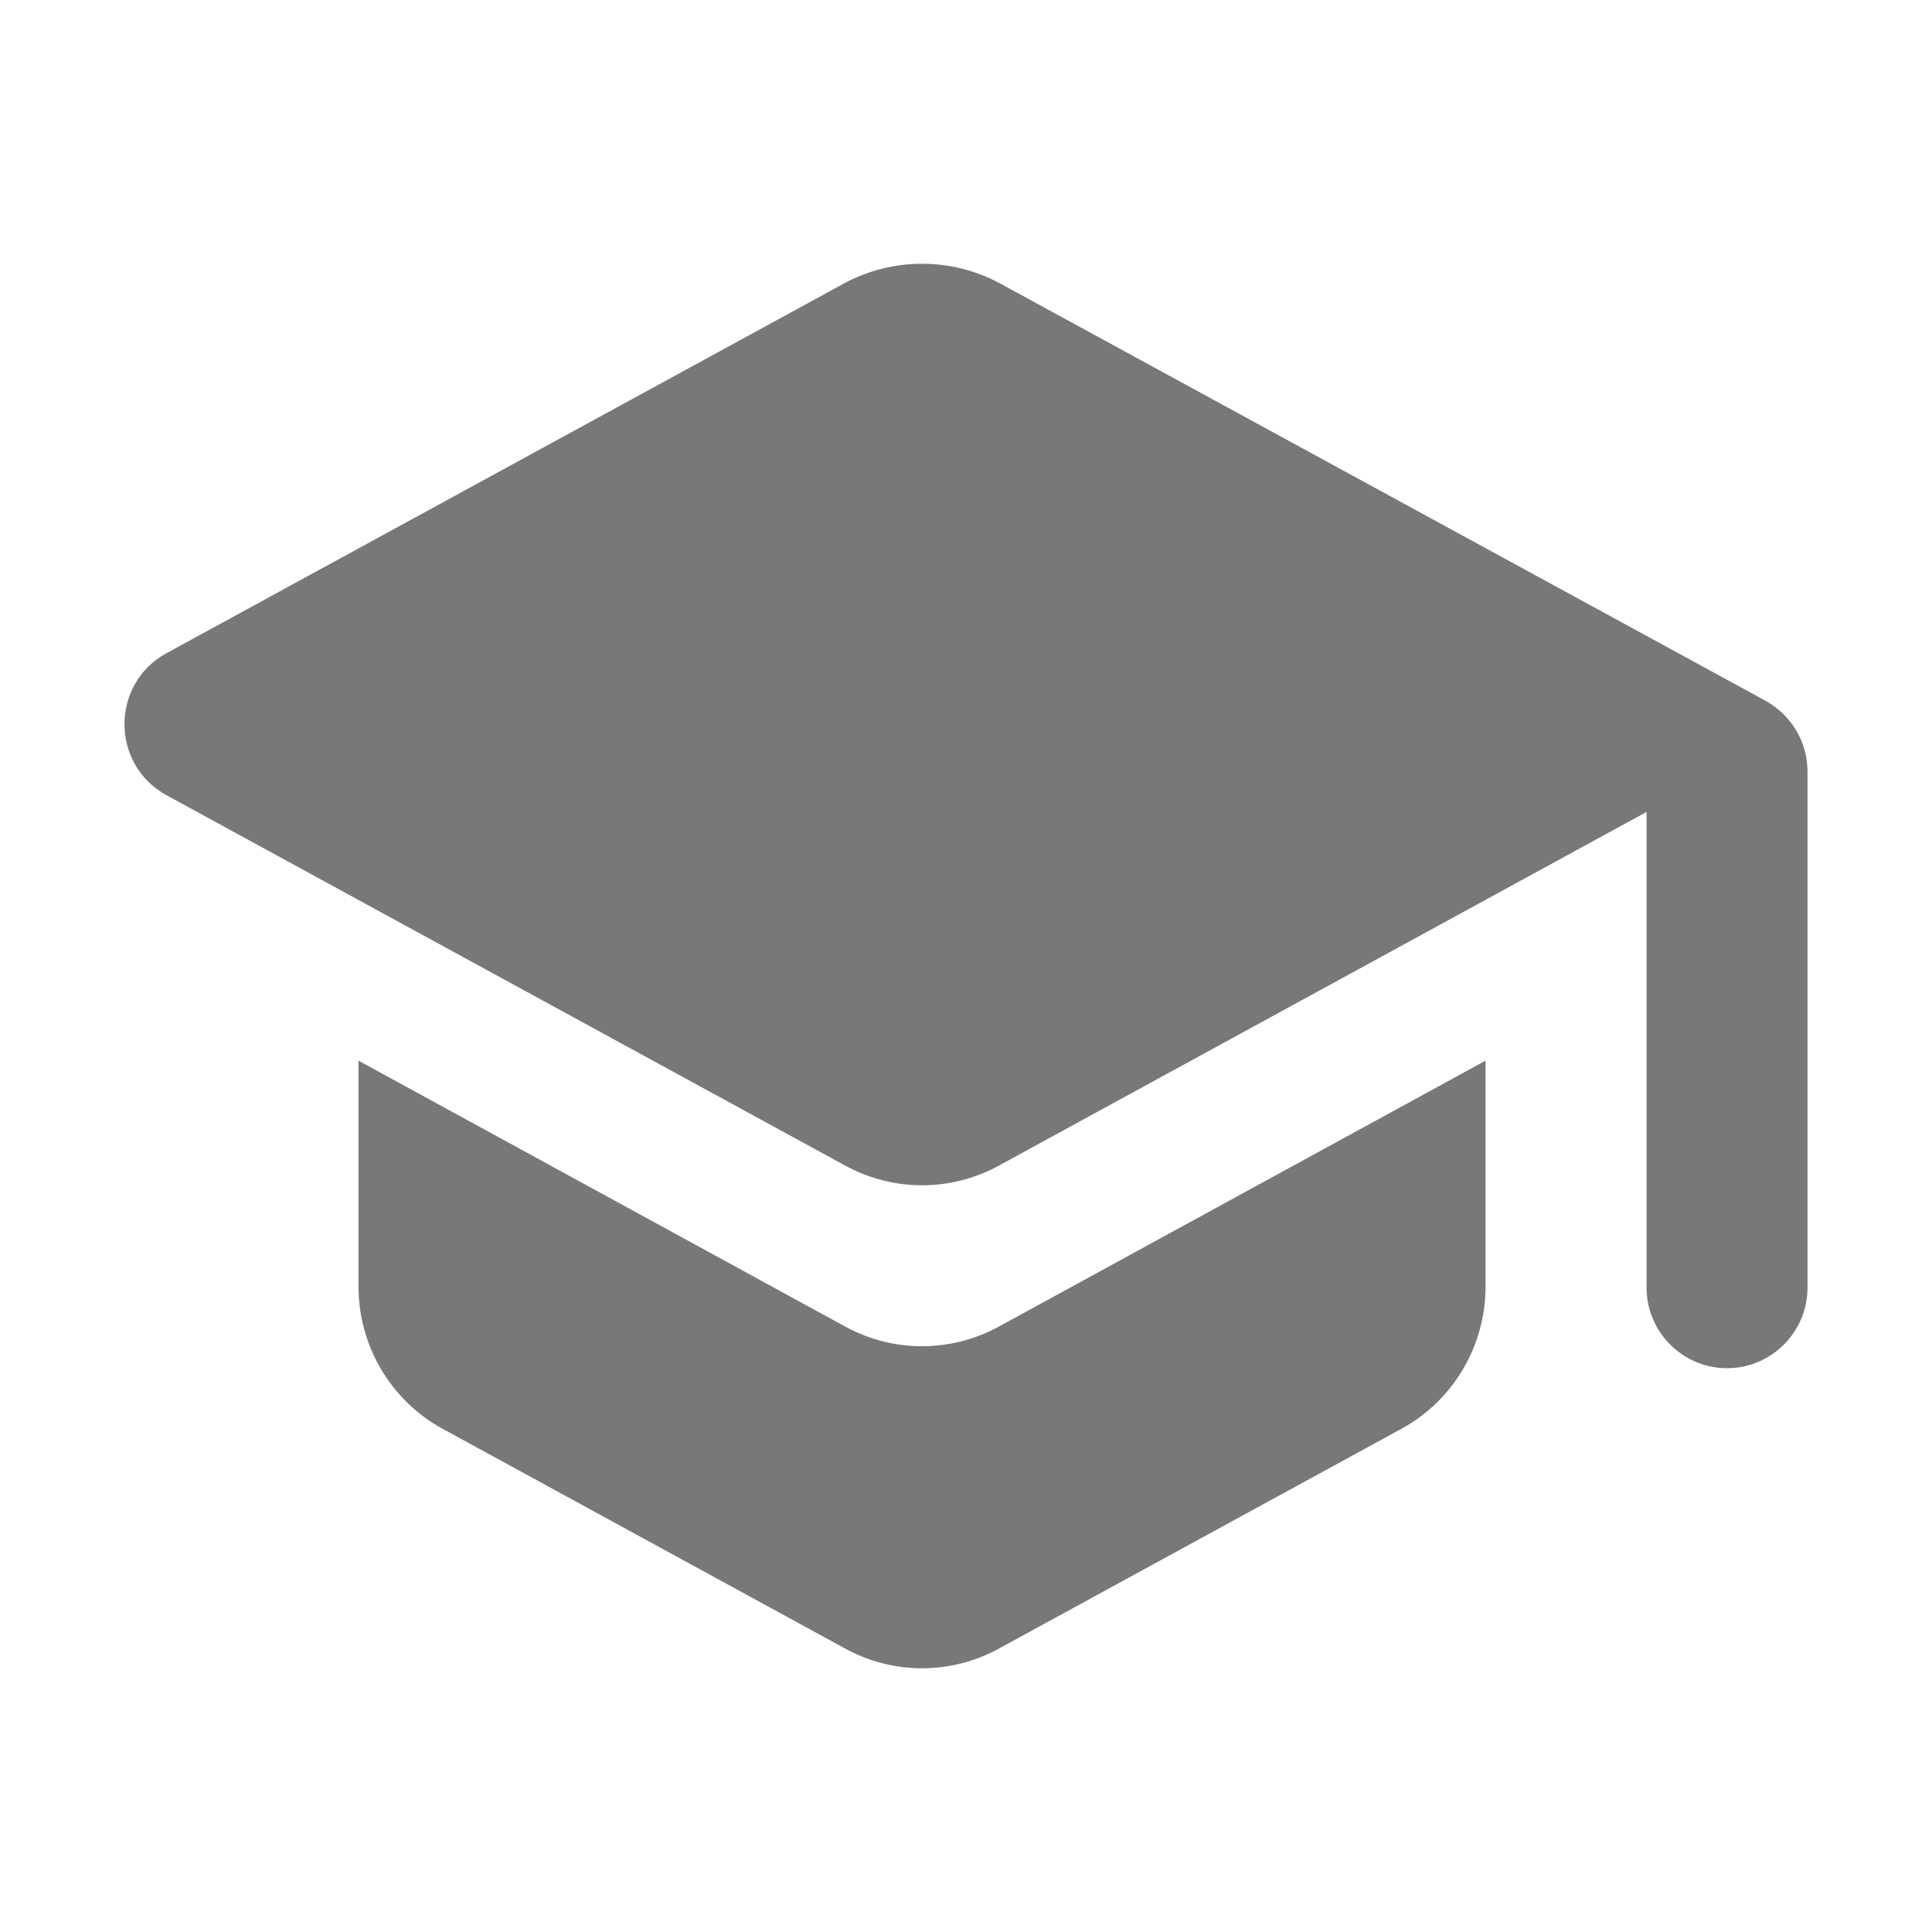 <svg width="32" height="32" viewBox="0 0 32 32" fill="none" xmlns="http://www.w3.org/2000/svg">
<path d="M5.938 17.568V21.315C5.938 22.288 6.472 23.195 7.325 23.662L13.992 27.302C14.792 27.742 15.752 27.742 16.552 27.302L23.218 23.662C24.072 23.195 24.605 22.288 24.605 21.315V17.568L16.552 21.968C15.752 22.408 14.792 22.408 13.992 21.968L5.938 17.568ZM13.992 4.688L2.752 10.822C1.832 11.328 1.832 12.662 2.752 13.168L13.992 19.302C14.792 19.742 15.752 19.742 16.552 19.302L27.272 13.448V21.328C27.272 22.062 27.872 22.662 28.605 22.662C29.338 22.662 29.938 22.062 29.938 21.328V12.782C29.938 12.288 29.672 11.848 29.245 11.608L16.552 4.688C15.752 4.262 14.792 4.262 13.992 4.688Z" fill="#77787A"/>
</svg>
